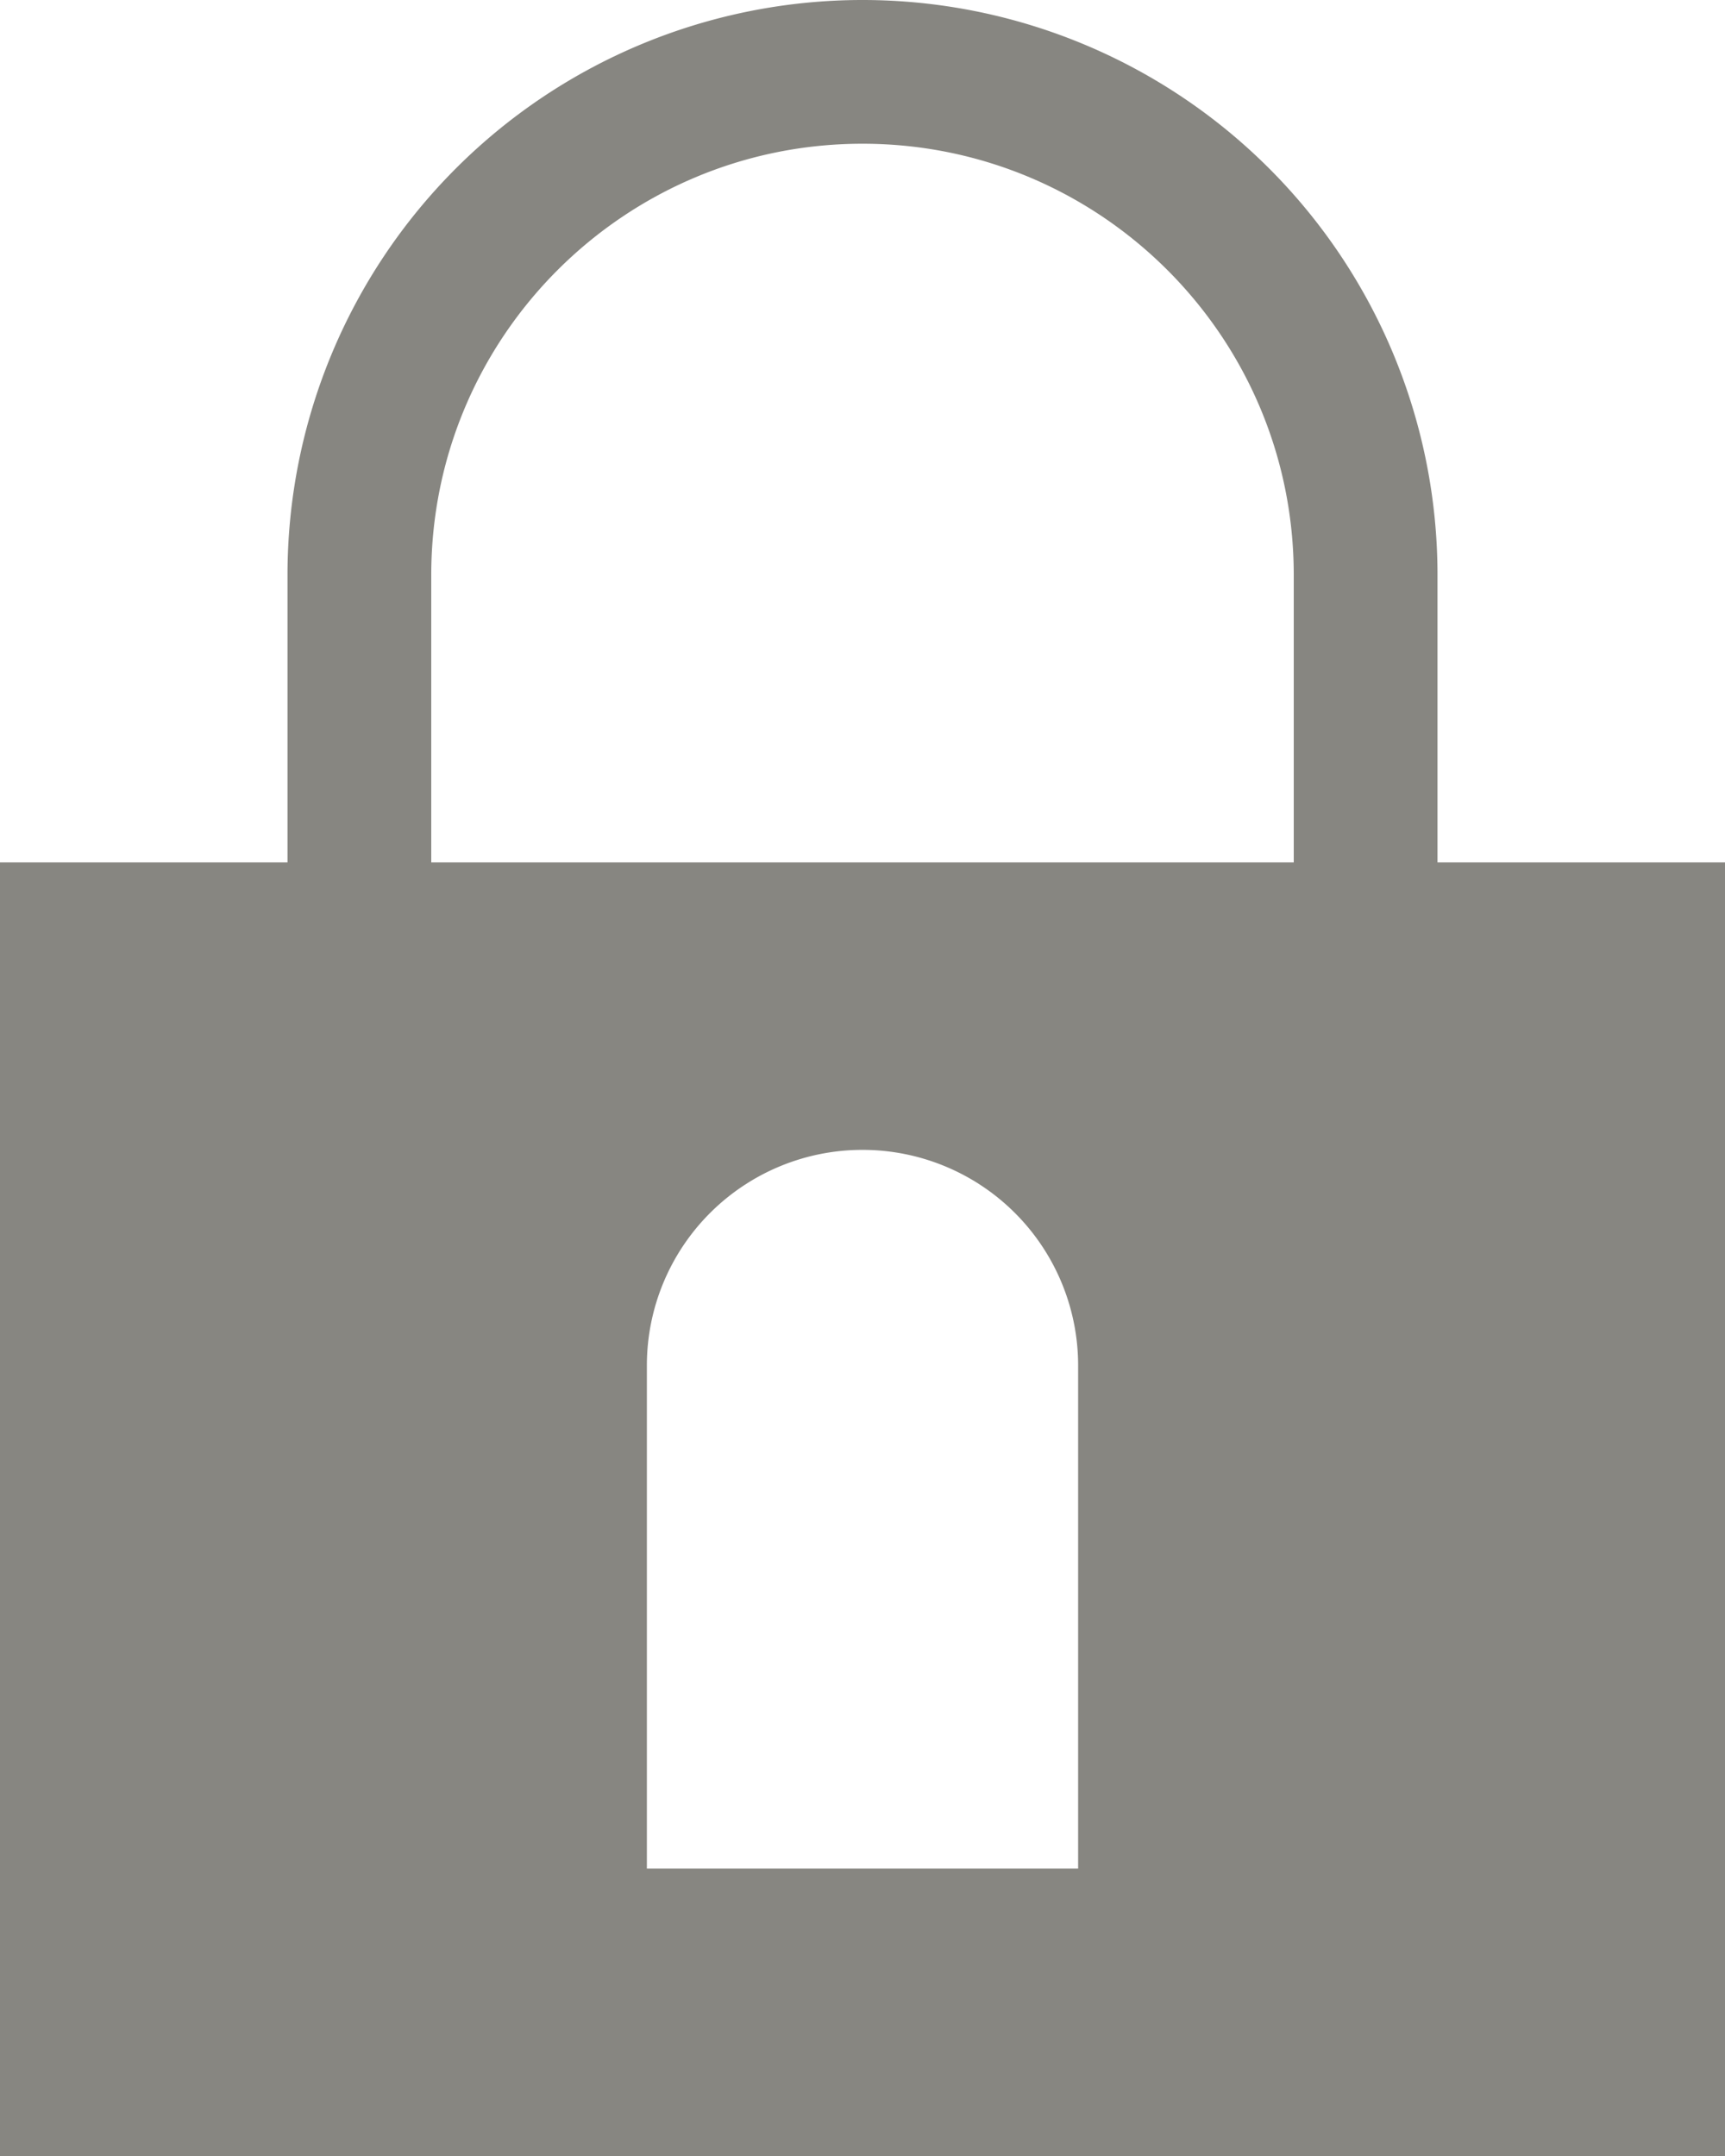 <svg width="24" height="30" fill="none" xmlns="http://www.w3.org/2000/svg"><path d="M20 12V8A8 8 0 0 0 4 8v4H0v18h24V12h-4zm-5 14H9v-7a3 3 0 0 1 6 0v7zm3-14H6V8c0-3.313 2.688-6 6-6s6 2.687 6 6v4z" fill="#878681"/></svg>